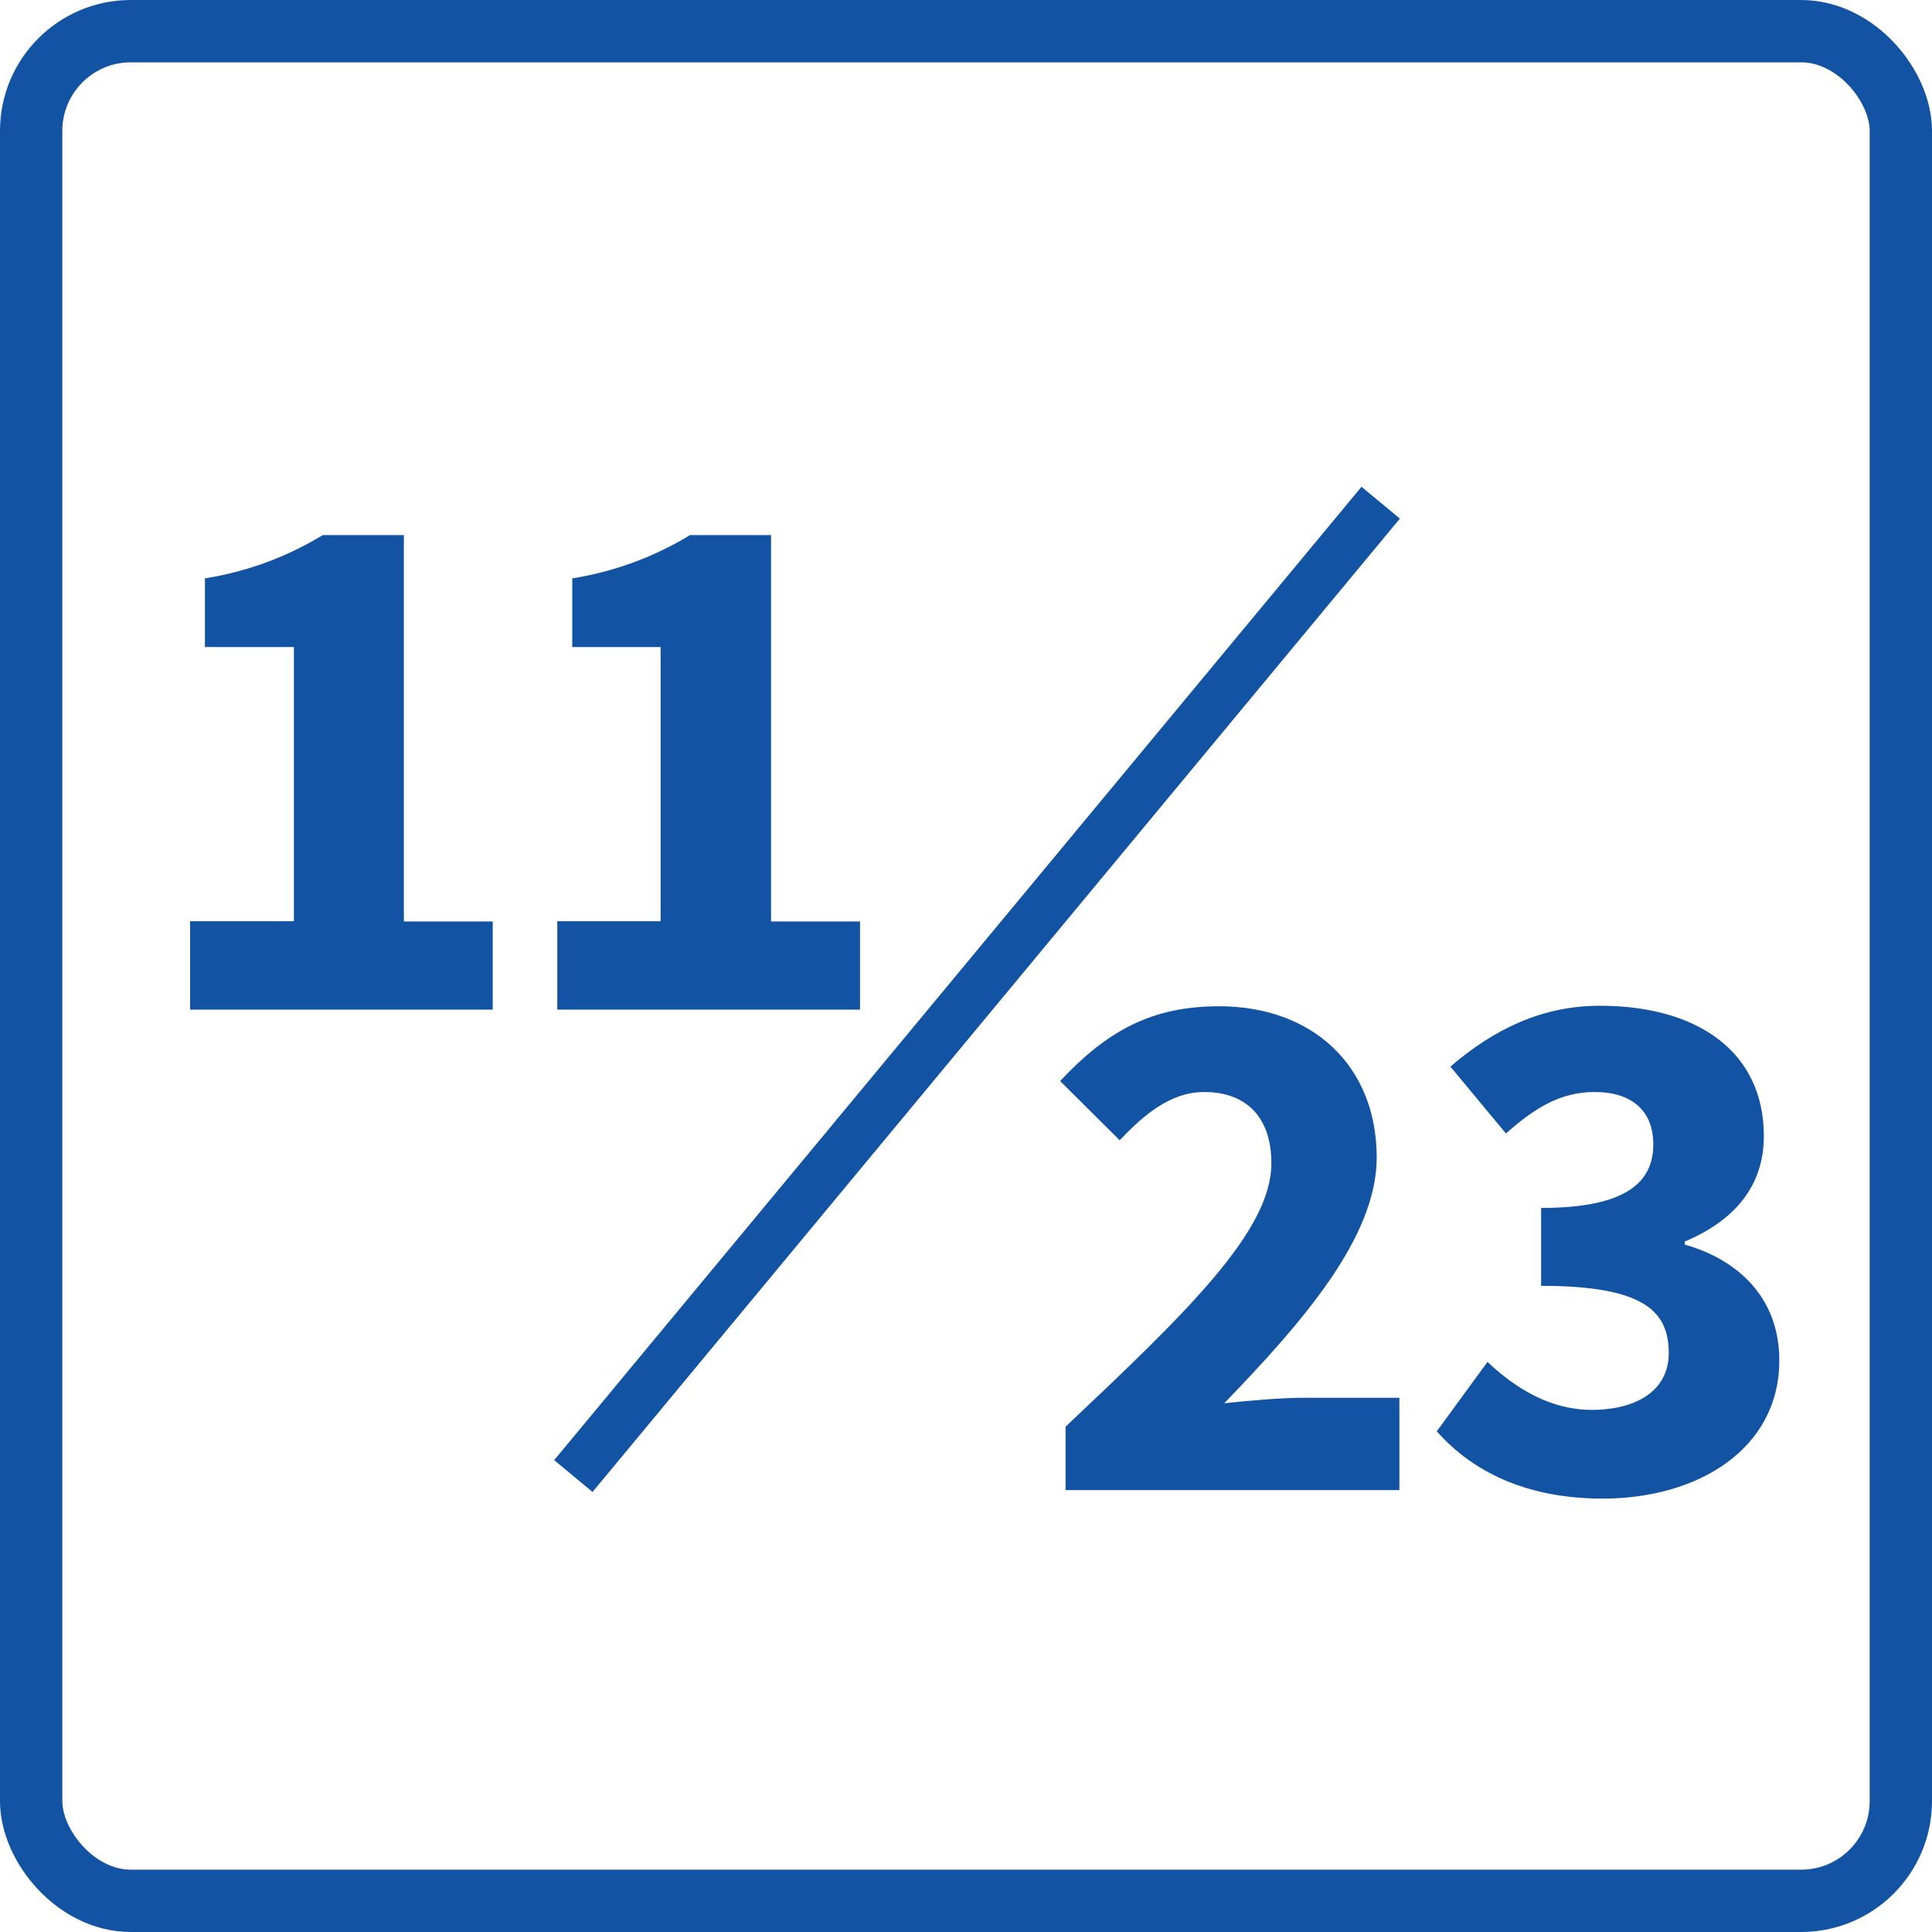 <svg xmlns="http://www.w3.org/2000/svg" viewBox="0 0 155 155"><defs><style>.cls-1{fill:#1253a4;}.cls-2,.cls-3{fill:none;stroke:#1253a4;}.cls-2{stroke-miterlimit:10;stroke-width:4px;}.cls-3{stroke-linecap:round;stroke-linejoin:round;stroke-width:5px;}</style></defs><g id="レイヤー_2" data-name="レイヤー 2"><g id="レイヤー_1-2" data-name="レイヤー 1"><path class="cls-1" d="M15.25,73.91h8.33v-22H16.44V46.4a25.89,25.89,0,0,0,9.45-3.47H32.4v31h7.13V81H15.25Z"/><path class="cls-1" d="M44.71,73.91H53v-22H45.91V46.4a26,26,0,0,0,9.45-3.47h6.5v31H69V81H44.71Z"/><path class="cls-1" d="M85.49,114.46C95.19,105.29,102,98.78,102,93.33c0-3.69-2-5.72-5.4-5.72-2.71,0-4.86,1.86-6.77,3.87l-4.78-4.75c3.75-4,7.31-6,12.76-6,7.51,0,12.64,4.79,12.64,12.14,0,6.42-6,13.25-12.23,19.71,2-.22,4.61-.44,6.38-.44h7.67v7.41H85.49Z"/><path class="cls-1" d="M115.27,114.83l4.07-5.57c2.33,2.22,5.15,3.85,8.34,3.85,3.72,0,6.2-1.62,6.2-4.55,0-3.34-1.95-5.4-10.24-5.4V96.91c6.85,0,9-2.08,9-5.1,0-2.68-1.71-4.2-4.7-4.2-2.71,0-4.76,1.23-7.12,3.33l-4.46-5.37c3.5-3,7.34-4.88,12-4.88,7.92,0,13.15,3.76,13.15,10.45,0,3.93-2.25,6.74-6.35,8.47v.24c4.4,1.25,7.59,4.36,7.59,9.29,0,7.09-6.5,11.09-14.17,11.09C122.38,120.23,118.06,118,115.27,114.83Z"/><line class="cls-2" x1="110.77" y1="40.33" x2="46" y2="118.42"/><rect class="cls-3" x="2.5" y="2.5" width="150" height="150" rx="8"/></g></g></svg>